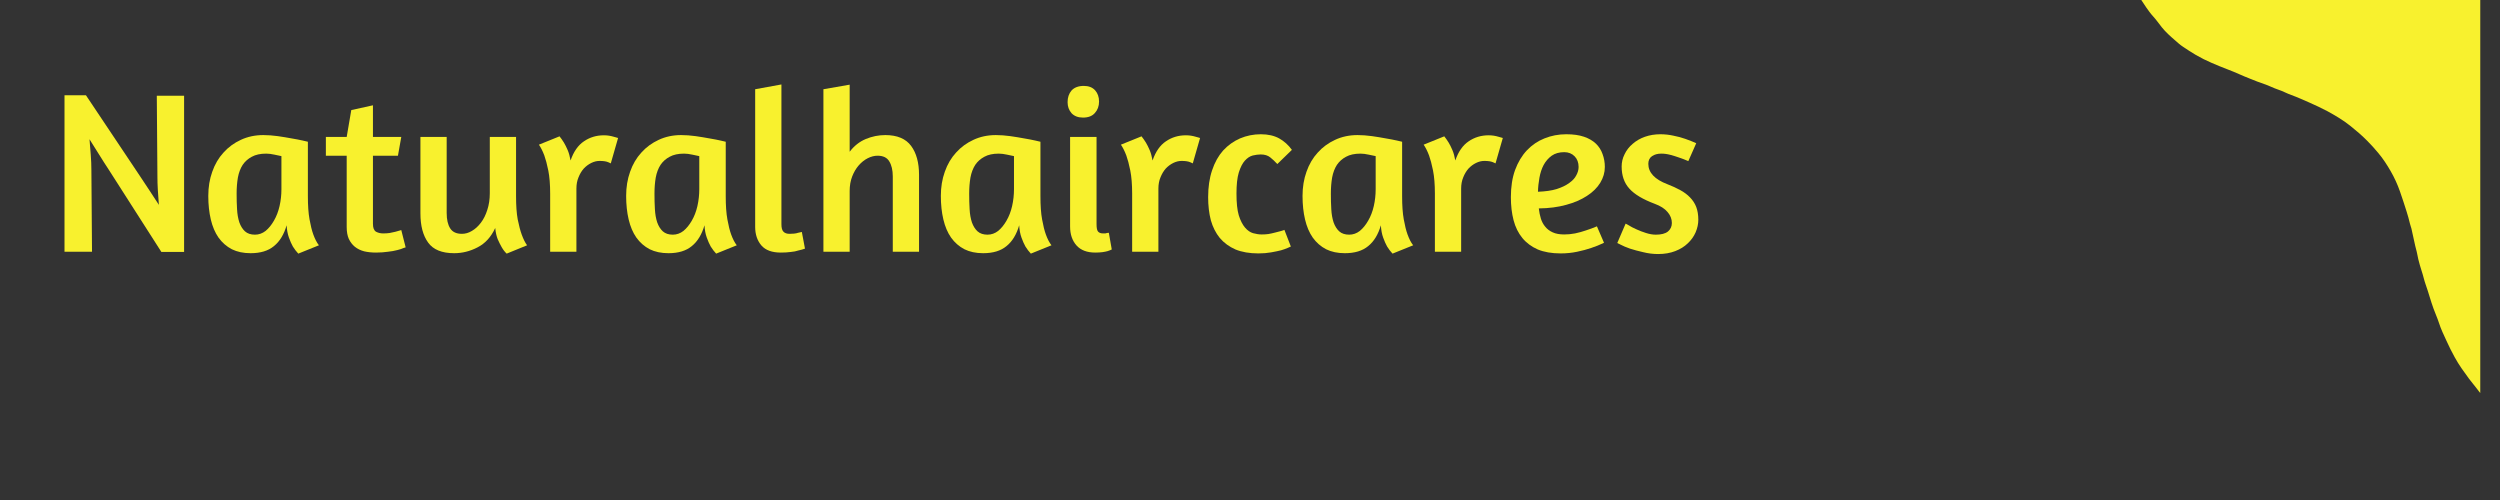 <svg xmlns="http://www.w3.org/2000/svg" xmlns:xlink="http://www.w3.org/1999/xlink" width="250" zoomAndPan="magnify" viewBox="0 0 187.5 37.5" height="50" preserveAspectRatio="xMidYMid meet" version="1.0"><rect x="0" y="0" width="187.5" height="37.5" fill="#333333" stroke="none"/><defs><g/><clipPath id="975251f874"><path d="M 159.598 0 L 186.02 0 L 186.02 30.887 L 159.598 30.887 Z M 159.598 0 " clip-rule="nonzero"/></clipPath></defs><g clip-path="url(#975251f874)"><path fill="#f8f12e" d="M 187.395 30.914 C 187.441 30.84 187.434 30.773 187.434 30.711 C 187.434 20.027 187.434 9.34 187.434 -1.344 C 187.434 -1.637 187.434 -1.637 187.141 -1.637 C 178.027 -1.637 168.914 -1.637 159.801 -1.637 C 159.742 -1.637 159.652 -1.668 159.625 -1.613 C 159.594 -1.555 159.66 -1.492 159.699 -1.438 C 159.934 -1.113 160.121 -0.754 160.336 -0.418 C 160.547 -0.09 160.746 0.25 160.973 0.566 C 161.133 0.789 161.289 1.016 161.477 1.219 C 161.715 1.477 161.914 1.77 162.133 2.043 C 162.43 2.414 162.785 2.727 163.141 3.035 C 163.328 3.203 163.516 3.371 163.727 3.508 C 164.039 3.715 164.352 3.926 164.676 4.113 C 165.059 4.336 165.457 4.539 165.863 4.711 C 166.266 4.883 166.668 5.055 167.078 5.207 C 167.66 5.422 168.215 5.699 168.793 5.918 C 169.129 6.051 169.465 6.191 169.809 6.301 C 170.168 6.418 170.5 6.602 170.859 6.719 C 171.199 6.828 171.512 7.008 171.848 7.125 C 172.312 7.293 172.758 7.5 173.211 7.695 C 173.66 7.891 174.105 8.105 174.543 8.332 C 174.836 8.488 175.121 8.66 175.406 8.832 C 175.719 9.02 176.016 9.234 176.305 9.465 C 176.738 9.809 177.156 10.172 177.547 10.566 C 177.84 10.855 178.113 11.168 178.375 11.48 C 178.734 11.906 179.035 12.375 179.309 12.852 C 179.582 13.328 179.809 13.824 179.992 14.344 C 180.168 14.84 180.328 15.344 180.488 15.844 C 180.586 16.145 180.672 16.461 180.746 16.773 C 180.773 16.895 180.824 17.012 180.855 17.133 C 180.996 17.707 181.09 18.293 181.25 18.863 C 181.305 19.051 181.32 19.25 181.371 19.441 C 181.449 19.738 181.527 20.039 181.625 20.328 C 181.742 20.668 181.809 21.02 181.93 21.355 C 182.141 21.945 182.297 22.551 182.512 23.141 C 182.645 23.508 182.809 23.863 182.926 24.23 C 183.074 24.695 183.289 25.129 183.488 25.566 C 183.676 25.984 183.883 26.395 184.105 26.797 C 184.414 27.367 184.797 27.887 185.18 28.41 C 185.359 28.652 185.562 28.879 185.742 29.121 C 186.223 29.777 186.812 30.332 187.395 30.914 Z M 187.395 30.914 " fill-opacity="1" fill-rule="nonzero"/></g><g fill="#f8f12e" fill-opacity="1"><g transform="translate(3.635, 18.881)"><g><path d="M 8.125 -11.703 L 10.172 -11.703 L 10.172 0.016 L 8.469 0.016 L 4.531 -6.141 C 4.312 -6.473 4.07 -6.848 3.812 -7.266 C 3.551 -7.68 3.305 -8.07 3.078 -8.438 C 3.109 -8.062 3.141 -7.672 3.172 -7.266 C 3.203 -6.867 3.219 -6.488 3.219 -6.125 L 3.266 0 L 1.203 0 L 1.203 -11.734 L 2.812 -11.734 L 6.875 -5.656 C 7.102 -5.32 7.336 -4.969 7.578 -4.594 C 7.816 -4.219 8.051 -3.859 8.281 -3.516 C 8.258 -3.879 8.234 -4.25 8.203 -4.625 C 8.18 -5 8.172 -5.316 8.172 -5.578 Z M 8.125 -11.703 "/></g></g></g><g fill="#f8f12e" fill-opacity="1"><g transform="translate(15.013, 18.881)"><g><path d="M 8.078 -4.172 C 8.078 -3.473 8.117 -2.891 8.203 -2.422 C 8.285 -1.961 8.379 -1.586 8.484 -1.297 C 8.609 -0.953 8.75 -0.68 8.906 -0.484 L 7.359 0.141 C 7.211 -0.016 7.078 -0.191 6.953 -0.391 C 6.848 -0.578 6.75 -0.801 6.656 -1.062 C 6.562 -1.32 6.504 -1.629 6.484 -1.984 C 6.285 -1.297 5.969 -0.773 5.531 -0.422 C 5.102 -0.066 4.52 0.109 3.781 0.109 C 3.238 0.109 2.77 0.008 2.375 -0.188 C 1.977 -0.395 1.645 -0.688 1.375 -1.062 C 1.113 -1.438 0.922 -1.891 0.797 -2.422 C 0.672 -2.953 0.609 -3.539 0.609 -4.188 C 0.609 -4.844 0.707 -5.445 0.906 -6 C 1.102 -6.562 1.383 -7.039 1.75 -7.438 C 2.113 -7.844 2.547 -8.16 3.047 -8.391 C 3.555 -8.629 4.117 -8.75 4.734 -8.75 C 5.078 -8.75 5.438 -8.723 5.812 -8.672 C 6.188 -8.617 6.535 -8.562 6.859 -8.5 C 7.18 -8.445 7.453 -8.395 7.672 -8.344 C 7.898 -8.289 8.035 -8.258 8.078 -8.25 Z M 4.109 -1.281 C 4.398 -1.281 4.664 -1.375 4.906 -1.562 C 5.145 -1.758 5.352 -2.016 5.531 -2.328 C 5.719 -2.648 5.859 -3.016 5.953 -3.422 C 6.047 -3.836 6.094 -4.258 6.094 -4.688 L 6.094 -7.172 C 5.977 -7.203 5.805 -7.238 5.578 -7.281 C 5.348 -7.332 5.141 -7.359 4.953 -7.359 C 4.516 -7.359 4.156 -7.281 3.875 -7.125 C 3.594 -6.977 3.363 -6.773 3.188 -6.516 C 3.02 -6.254 2.898 -5.938 2.828 -5.562 C 2.766 -5.195 2.734 -4.797 2.734 -4.359 C 2.734 -3.953 2.742 -3.562 2.766 -3.188 C 2.785 -2.82 2.844 -2.492 2.938 -2.203 C 3.039 -1.922 3.18 -1.695 3.359 -1.531 C 3.547 -1.363 3.797 -1.281 4.109 -1.281 Z M 4.109 -1.281 "/></g></g></g><g fill="#f8f12e" fill-opacity="1"><g transform="translate(24.268, 18.881)"><g><path d="M 0.172 -8.609 L 1.734 -8.609 L 2.078 -10.625 L 3.703 -10.984 L 3.703 -8.609 L 5.828 -8.609 L 5.578 -7.203 L 3.703 -7.203 L 3.703 -2.094 C 3.703 -1.789 3.781 -1.594 3.938 -1.5 C 4.102 -1.414 4.281 -1.375 4.469 -1.375 C 4.633 -1.375 4.797 -1.383 4.953 -1.406 C 5.117 -1.438 5.266 -1.469 5.391 -1.5 C 5.535 -1.539 5.68 -1.582 5.828 -1.625 L 6.156 -0.328 L 6 -0.281 C 5.895 -0.227 5.738 -0.176 5.531 -0.125 C 5.332 -0.07 5.098 -0.031 4.828 0 C 4.555 0.039 4.258 0.062 3.938 0.062 C 3.613 0.062 3.316 0.031 3.047 -0.031 C 2.773 -0.102 2.539 -0.219 2.344 -0.375 C 2.156 -0.531 2.004 -0.727 1.891 -0.969 C 1.785 -1.207 1.734 -1.504 1.734 -1.859 L 1.734 -7.203 L 0.172 -7.203 Z M 0.172 -8.609 "/></g></g></g><g fill="#f8f12e" fill-opacity="1"><g transform="translate(30.501, 18.881)"><g><path d="M 6.234 -8.609 L 8.203 -8.609 L 8.203 -4.172 C 8.203 -3.473 8.242 -2.891 8.328 -2.422 C 8.422 -1.961 8.52 -1.586 8.625 -1.297 C 8.75 -0.953 8.883 -0.68 9.031 -0.484 L 7.5 0.141 C 7.363 0.016 7.238 -0.145 7.125 -0.344 C 7.031 -0.508 6.93 -0.707 6.828 -0.938 C 6.734 -1.176 6.672 -1.457 6.641 -1.781 C 6.328 -1.102 5.883 -0.617 5.312 -0.328 C 4.75 -0.035 4.164 0.109 3.562 0.109 C 2.645 0.109 1.992 -0.156 1.609 -0.688 C 1.223 -1.219 1.031 -1.945 1.031 -2.875 L 1.031 -8.609 L 3 -8.609 L 3 -2.906 C 3 -2.414 3.086 -2.031 3.266 -1.75 C 3.441 -1.477 3.734 -1.344 4.141 -1.344 C 4.398 -1.344 4.648 -1.414 4.891 -1.562 C 5.141 -1.707 5.363 -1.91 5.562 -2.172 C 5.77 -2.441 5.93 -2.766 6.047 -3.141 C 6.172 -3.516 6.234 -3.93 6.234 -4.391 Z M 6.234 -8.609 "/></g></g></g><g fill="#f8f12e" fill-opacity="1"><g transform="translate(39.981, 18.881)"><g><path d="M 4.984 -6.812 C 4.773 -6.812 4.566 -6.758 4.359 -6.656 C 4.148 -6.551 3.961 -6.41 3.797 -6.234 C 3.641 -6.055 3.508 -5.836 3.406 -5.578 C 3.301 -5.328 3.25 -5.047 3.25 -4.734 L 3.25 0 L 1.281 0 L 1.281 -4.359 C 1.281 -5.047 1.234 -5.625 1.141 -6.094 C 1.047 -6.562 0.945 -6.938 0.844 -7.219 C 0.719 -7.551 0.582 -7.82 0.438 -8.031 L 1.984 -8.656 C 2.086 -8.531 2.195 -8.375 2.312 -8.188 C 2.406 -8.031 2.5 -7.844 2.594 -7.625 C 2.688 -7.406 2.758 -7.145 2.812 -6.844 C 3.039 -7.508 3.375 -7.988 3.812 -8.281 C 4.25 -8.582 4.75 -8.734 5.312 -8.734 C 5.57 -8.734 5.816 -8.695 6.047 -8.625 C 6.273 -8.562 6.383 -8.531 6.375 -8.531 L 5.828 -6.625 C 5.836 -6.625 5.77 -6.656 5.625 -6.719 C 5.477 -6.781 5.266 -6.812 4.984 -6.812 Z M 4.984 -6.812 "/></g></g></g><g fill="#f8f12e" fill-opacity="1"><g transform="translate(46.352, 18.881)"><g><path d="M 8.078 -4.172 C 8.078 -3.473 8.117 -2.891 8.203 -2.422 C 8.285 -1.961 8.379 -1.586 8.484 -1.297 C 8.609 -0.953 8.75 -0.68 8.906 -0.484 L 7.359 0.141 C 7.211 -0.016 7.078 -0.191 6.953 -0.391 C 6.848 -0.578 6.75 -0.801 6.656 -1.062 C 6.562 -1.32 6.504 -1.629 6.484 -1.984 C 6.285 -1.297 5.969 -0.773 5.531 -0.422 C 5.102 -0.066 4.52 0.109 3.781 0.109 C 3.238 0.109 2.77 0.008 2.375 -0.188 C 1.977 -0.395 1.645 -0.688 1.375 -1.062 C 1.113 -1.438 0.922 -1.891 0.797 -2.422 C 0.672 -2.953 0.609 -3.539 0.609 -4.188 C 0.609 -4.844 0.707 -5.445 0.906 -6 C 1.102 -6.562 1.383 -7.039 1.75 -7.438 C 2.113 -7.844 2.547 -8.16 3.047 -8.391 C 3.555 -8.629 4.117 -8.75 4.734 -8.75 C 5.078 -8.75 5.438 -8.723 5.812 -8.672 C 6.188 -8.617 6.535 -8.562 6.859 -8.5 C 7.18 -8.445 7.453 -8.395 7.672 -8.344 C 7.898 -8.289 8.035 -8.258 8.078 -8.25 Z M 4.109 -1.281 C 4.398 -1.281 4.664 -1.375 4.906 -1.562 C 5.145 -1.758 5.352 -2.016 5.531 -2.328 C 5.719 -2.648 5.859 -3.016 5.953 -3.422 C 6.047 -3.836 6.094 -4.258 6.094 -4.688 L 6.094 -7.172 C 5.977 -7.203 5.805 -7.238 5.578 -7.281 C 5.348 -7.332 5.141 -7.359 4.953 -7.359 C 4.516 -7.359 4.156 -7.281 3.875 -7.125 C 3.594 -6.977 3.363 -6.773 3.188 -6.516 C 3.02 -6.254 2.898 -5.938 2.828 -5.562 C 2.766 -5.195 2.734 -4.797 2.734 -4.359 C 2.734 -3.953 2.742 -3.562 2.766 -3.188 C 2.785 -2.82 2.844 -2.492 2.938 -2.203 C 3.039 -1.922 3.18 -1.695 3.359 -1.531 C 3.547 -1.363 3.797 -1.281 4.109 -1.281 Z M 4.109 -1.281 "/></g></g></g><g fill="#f8f12e" fill-opacity="1"><g transform="translate(55.607, 18.881)"><g><path d="M 2.953 0.062 C 2.297 0.062 1.812 -0.113 1.5 -0.469 C 1.188 -0.832 1.031 -1.297 1.031 -1.859 L 1.031 -12.188 L 3 -12.547 L 3 -2.062 C 3 -1.789 3.051 -1.602 3.156 -1.5 C 3.258 -1.395 3.41 -1.344 3.609 -1.344 C 3.723 -1.344 3.832 -1.348 3.938 -1.359 C 4.051 -1.367 4.156 -1.391 4.25 -1.422 C 4.352 -1.441 4.445 -1.461 4.531 -1.484 L 4.766 -0.234 C 4.617 -0.18 4.453 -0.133 4.266 -0.094 C 4.109 -0.039 3.922 -0.004 3.703 0.016 C 3.484 0.047 3.234 0.062 2.953 0.062 Z M 2.953 0.062 "/></g></g></g><g fill="#f8f12e" fill-opacity="1"><g transform="translate(60.631, 18.881)"><g><path d="M 3.094 -7.5 C 3.426 -7.938 3.828 -8.254 4.297 -8.453 C 4.766 -8.648 5.254 -8.75 5.766 -8.75 C 6.66 -8.75 7.305 -8.477 7.703 -7.938 C 8.098 -7.406 8.297 -6.68 8.297 -5.766 L 8.297 0 L 6.328 0 L 6.328 -5.641 C 6.328 -6.117 6.238 -6.5 6.062 -6.781 C 5.895 -7.062 5.602 -7.203 5.188 -7.203 C 4.945 -7.203 4.703 -7.141 4.453 -7.016 C 4.203 -6.891 3.973 -6.707 3.766 -6.469 C 3.566 -6.238 3.406 -5.961 3.281 -5.641 C 3.156 -5.316 3.094 -4.957 3.094 -4.562 L 3.094 0 L 1.125 0 L 1.125 -12.188 L 3.094 -12.531 Z M 3.094 -7.5 "/></g></g></g><g fill="#f8f12e" fill-opacity="1"><g transform="translate(69.955, 18.881)"><g><path d="M 8.078 -4.172 C 8.078 -3.473 8.117 -2.891 8.203 -2.422 C 8.285 -1.961 8.379 -1.586 8.484 -1.297 C 8.609 -0.953 8.75 -0.68 8.906 -0.484 L 7.359 0.141 C 7.211 -0.016 7.078 -0.191 6.953 -0.391 C 6.848 -0.578 6.75 -0.801 6.656 -1.062 C 6.562 -1.32 6.504 -1.629 6.484 -1.984 C 6.285 -1.297 5.969 -0.773 5.531 -0.422 C 5.102 -0.066 4.52 0.109 3.781 0.109 C 3.238 0.109 2.77 0.008 2.375 -0.188 C 1.977 -0.395 1.645 -0.688 1.375 -1.062 C 1.113 -1.438 0.922 -1.891 0.797 -2.422 C 0.672 -2.953 0.609 -3.539 0.609 -4.188 C 0.609 -4.844 0.707 -5.445 0.906 -6 C 1.102 -6.562 1.383 -7.039 1.75 -7.438 C 2.113 -7.844 2.547 -8.16 3.047 -8.391 C 3.555 -8.629 4.117 -8.75 4.734 -8.75 C 5.078 -8.75 5.438 -8.723 5.812 -8.672 C 6.188 -8.617 6.535 -8.562 6.859 -8.5 C 7.18 -8.445 7.453 -8.395 7.672 -8.344 C 7.898 -8.289 8.035 -8.258 8.078 -8.25 Z M 4.109 -1.281 C 4.398 -1.281 4.664 -1.375 4.906 -1.562 C 5.145 -1.758 5.352 -2.016 5.531 -2.328 C 5.719 -2.648 5.859 -3.016 5.953 -3.422 C 6.047 -3.836 6.094 -4.258 6.094 -4.688 L 6.094 -7.172 C 5.977 -7.203 5.805 -7.238 5.578 -7.281 C 5.348 -7.332 5.141 -7.359 4.953 -7.359 C 4.516 -7.359 4.156 -7.281 3.875 -7.125 C 3.594 -6.977 3.363 -6.773 3.188 -6.516 C 3.02 -6.254 2.898 -5.938 2.828 -5.562 C 2.766 -5.195 2.734 -4.797 2.734 -4.359 C 2.734 -3.953 2.742 -3.562 2.766 -3.188 C 2.785 -2.82 2.844 -2.492 2.938 -2.203 C 3.039 -1.922 3.18 -1.695 3.359 -1.531 C 3.547 -1.363 3.797 -1.281 4.109 -1.281 Z M 4.109 -1.281 "/></g></g></g><g fill="#f8f12e" fill-opacity="1"><g transform="translate(79.21, 18.881)"><g><path d="M 2.938 0.062 C 2.32 0.062 1.852 -0.113 1.531 -0.469 C 1.207 -0.832 1.047 -1.305 1.047 -1.891 L 1.047 -8.609 L 3.031 -8.609 L 3.031 -2.062 C 3.031 -1.789 3.066 -1.609 3.141 -1.516 C 3.223 -1.422 3.348 -1.375 3.516 -1.375 C 3.555 -1.375 3.602 -1.375 3.656 -1.375 C 3.707 -1.375 3.754 -1.383 3.797 -1.406 C 3.848 -1.406 3.898 -1.41 3.953 -1.422 L 4.172 -0.172 C 4.086 -0.129 3.984 -0.086 3.859 -0.047 C 3.754 -0.016 3.625 0.008 3.469 0.031 C 3.312 0.051 3.133 0.062 2.938 0.062 Z M 2.078 -12.438 C 2.441 -12.438 2.723 -12.328 2.922 -12.109 C 3.117 -11.891 3.219 -11.609 3.219 -11.266 C 3.219 -10.922 3.113 -10.633 2.906 -10.406 C 2.707 -10.176 2.41 -10.062 2.016 -10.062 C 1.648 -10.062 1.363 -10.172 1.156 -10.391 C 0.957 -10.617 0.859 -10.895 0.859 -11.219 C 0.859 -11.57 0.957 -11.863 1.156 -12.094 C 1.363 -12.32 1.672 -12.438 2.078 -12.438 Z M 2.078 -12.438 "/></g></g></g><g fill="#f8f12e" fill-opacity="1"><g transform="translate(83.63, 18.881)"><g><path d="M 4.984 -6.812 C 4.773 -6.812 4.566 -6.758 4.359 -6.656 C 4.148 -6.551 3.961 -6.41 3.797 -6.234 C 3.641 -6.055 3.508 -5.836 3.406 -5.578 C 3.301 -5.328 3.25 -5.047 3.25 -4.734 L 3.25 0 L 1.281 0 L 1.281 -4.359 C 1.281 -5.047 1.234 -5.625 1.141 -6.094 C 1.047 -6.562 0.945 -6.938 0.844 -7.219 C 0.719 -7.551 0.582 -7.82 0.438 -8.031 L 1.984 -8.656 C 2.086 -8.531 2.195 -8.375 2.312 -8.188 C 2.406 -8.031 2.5 -7.844 2.594 -7.625 C 2.688 -7.406 2.758 -7.145 2.812 -6.844 C 3.039 -7.508 3.375 -7.988 3.812 -8.281 C 4.25 -8.582 4.75 -8.734 5.312 -8.734 C 5.57 -8.734 5.816 -8.695 6.047 -8.625 C 6.273 -8.562 6.383 -8.531 6.375 -8.531 L 5.828 -6.625 C 5.836 -6.625 5.77 -6.656 5.625 -6.719 C 5.477 -6.781 5.266 -6.812 4.984 -6.812 Z M 4.984 -6.812 "/></g></g></g><g fill="#f8f12e" fill-opacity="1"><g transform="translate(90.002, 18.881)"><g><path d="M 5.797 -6.578 C 5.617 -6.773 5.441 -6.941 5.266 -7.078 C 5.086 -7.223 4.848 -7.297 4.547 -7.297 C 4.367 -7.297 4.172 -7.27 3.953 -7.219 C 3.742 -7.164 3.547 -7.035 3.359 -6.828 C 3.18 -6.629 3.031 -6.332 2.906 -5.938 C 2.789 -5.551 2.734 -5.023 2.734 -4.359 C 2.734 -3.672 2.789 -3.129 2.906 -2.734 C 3.031 -2.336 3.188 -2.031 3.375 -1.812 C 3.562 -1.594 3.766 -1.453 3.984 -1.391 C 4.211 -1.328 4.426 -1.297 4.625 -1.297 C 4.789 -1.297 4.957 -1.305 5.125 -1.328 C 5.301 -1.359 5.469 -1.395 5.625 -1.438 C 5.789 -1.477 5.93 -1.516 6.047 -1.547 C 6.172 -1.586 6.266 -1.617 6.328 -1.641 L 6.812 -0.391 C 6.77 -0.379 6.688 -0.344 6.562 -0.281 C 6.445 -0.227 6.285 -0.172 6.078 -0.109 C 5.867 -0.055 5.617 -0.004 5.328 0.047 C 5.047 0.098 4.727 0.125 4.375 0.125 C 3.707 0.125 3.133 0.023 2.656 -0.172 C 2.188 -0.379 1.797 -0.664 1.484 -1.031 C 1.18 -1.406 0.957 -1.848 0.812 -2.359 C 0.676 -2.879 0.609 -3.457 0.609 -4.094 C 0.609 -4.852 0.707 -5.523 0.906 -6.109 C 1.102 -6.703 1.379 -7.195 1.734 -7.594 C 2.098 -7.988 2.52 -8.289 3 -8.5 C 3.488 -8.707 4.008 -8.812 4.562 -8.812 C 5.102 -8.812 5.562 -8.707 5.938 -8.5 C 6.312 -8.289 6.629 -8.004 6.891 -7.641 Z M 5.797 -6.578 "/></g></g></g><g fill="#f8f12e" fill-opacity="1"><g transform="translate(97.081, 18.881)"><g><path d="M 8.078 -4.172 C 8.078 -3.473 8.117 -2.891 8.203 -2.422 C 8.285 -1.961 8.379 -1.586 8.484 -1.297 C 8.609 -0.953 8.75 -0.68 8.906 -0.484 L 7.359 0.141 C 7.211 -0.016 7.078 -0.191 6.953 -0.391 C 6.848 -0.578 6.75 -0.801 6.656 -1.062 C 6.562 -1.32 6.504 -1.629 6.484 -1.984 C 6.285 -1.297 5.969 -0.773 5.531 -0.422 C 5.102 -0.066 4.52 0.109 3.781 0.109 C 3.238 0.109 2.77 0.008 2.375 -0.188 C 1.977 -0.395 1.645 -0.688 1.375 -1.062 C 1.113 -1.438 0.922 -1.891 0.797 -2.422 C 0.672 -2.953 0.609 -3.539 0.609 -4.188 C 0.609 -4.844 0.707 -5.445 0.906 -6 C 1.102 -6.562 1.383 -7.039 1.75 -7.438 C 2.113 -7.844 2.547 -8.16 3.047 -8.391 C 3.555 -8.629 4.117 -8.75 4.734 -8.75 C 5.078 -8.75 5.438 -8.723 5.812 -8.672 C 6.188 -8.617 6.535 -8.562 6.859 -8.5 C 7.18 -8.445 7.453 -8.395 7.672 -8.344 C 7.898 -8.289 8.035 -8.258 8.078 -8.25 Z M 4.109 -1.281 C 4.398 -1.281 4.664 -1.375 4.906 -1.562 C 5.145 -1.758 5.352 -2.016 5.531 -2.328 C 5.719 -2.648 5.859 -3.016 5.953 -3.422 C 6.047 -3.836 6.094 -4.258 6.094 -4.688 L 6.094 -7.172 C 5.977 -7.203 5.805 -7.238 5.578 -7.281 C 5.348 -7.332 5.141 -7.359 4.953 -7.359 C 4.516 -7.359 4.156 -7.281 3.875 -7.125 C 3.594 -6.977 3.363 -6.773 3.188 -6.516 C 3.02 -6.254 2.898 -5.938 2.828 -5.562 C 2.766 -5.195 2.734 -4.797 2.734 -4.359 C 2.734 -3.953 2.742 -3.562 2.766 -3.188 C 2.785 -2.82 2.844 -2.492 2.938 -2.203 C 3.039 -1.922 3.18 -1.695 3.359 -1.531 C 3.547 -1.363 3.797 -1.281 4.109 -1.281 Z M 4.109 -1.281 "/></g></g></g><g fill="#f8f12e" fill-opacity="1"><g transform="translate(106.336, 18.881)"><g><path d="M 4.984 -6.812 C 4.773 -6.812 4.566 -6.758 4.359 -6.656 C 4.148 -6.551 3.961 -6.41 3.797 -6.234 C 3.641 -6.055 3.508 -5.836 3.406 -5.578 C 3.301 -5.328 3.25 -5.047 3.25 -4.734 L 3.25 0 L 1.281 0 L 1.281 -4.359 C 1.281 -5.047 1.234 -5.625 1.141 -6.094 C 1.047 -6.562 0.945 -6.938 0.844 -7.219 C 0.719 -7.551 0.582 -7.82 0.438 -8.031 L 1.984 -8.656 C 2.086 -8.531 2.195 -8.375 2.312 -8.188 C 2.406 -8.031 2.5 -7.844 2.594 -7.625 C 2.688 -7.406 2.758 -7.145 2.812 -6.844 C 3.039 -7.508 3.375 -7.988 3.812 -8.281 C 4.25 -8.582 4.75 -8.734 5.312 -8.734 C 5.57 -8.734 5.816 -8.695 6.047 -8.625 C 6.273 -8.562 6.383 -8.531 6.375 -8.531 L 5.828 -6.625 C 5.836 -6.625 5.77 -6.656 5.625 -6.719 C 5.477 -6.781 5.266 -6.812 4.984 -6.812 Z M 4.984 -6.812 "/></g></g></g><g fill="#f8f12e" fill-opacity="1"><g transform="translate(112.707, 18.881)"><g><path d="M 0.609 -4.094 C 0.609 -4.863 0.711 -5.539 0.922 -6.125 C 1.141 -6.719 1.438 -7.211 1.812 -7.609 C 2.188 -8.004 2.625 -8.301 3.125 -8.5 C 3.633 -8.707 4.18 -8.812 4.766 -8.812 C 5.285 -8.812 5.727 -8.75 6.094 -8.625 C 6.457 -8.5 6.754 -8.328 6.984 -8.109 C 7.211 -7.891 7.379 -7.629 7.484 -7.328 C 7.598 -7.023 7.656 -6.703 7.656 -6.359 C 7.656 -5.941 7.539 -5.547 7.312 -5.172 C 7.082 -4.797 6.75 -4.469 6.312 -4.188 C 5.883 -3.906 5.363 -3.68 4.75 -3.516 C 4.145 -3.348 3.461 -3.258 2.703 -3.25 C 2.734 -2.977 2.785 -2.723 2.859 -2.484 C 2.93 -2.254 3.039 -2.051 3.188 -1.875 C 3.332 -1.695 3.52 -1.555 3.75 -1.453 C 3.977 -1.348 4.266 -1.297 4.609 -1.297 C 4.867 -1.297 5.141 -1.32 5.422 -1.375 C 5.711 -1.438 5.977 -1.508 6.219 -1.594 C 6.508 -1.688 6.789 -1.789 7.062 -1.906 L 7.594 -0.672 C 7.289 -0.523 6.969 -0.395 6.625 -0.281 C 6.32 -0.176 5.973 -0.082 5.578 0 C 5.191 0.082 4.781 0.125 4.344 0.125 C 3.664 0.125 3.094 0.023 2.625 -0.172 C 2.156 -0.379 1.77 -0.664 1.469 -1.031 C 1.164 -1.406 0.945 -1.848 0.812 -2.359 C 0.676 -2.879 0.609 -3.457 0.609 -4.094 Z M 4.609 -7.469 C 4.234 -7.469 3.922 -7.379 3.672 -7.203 C 3.422 -7.023 3.219 -6.789 3.062 -6.5 C 2.914 -6.219 2.812 -5.898 2.75 -5.547 C 2.688 -5.203 2.648 -4.852 2.641 -4.5 C 3.191 -4.52 3.66 -4.586 4.047 -4.703 C 4.43 -4.828 4.742 -4.977 4.984 -5.156 C 5.234 -5.332 5.41 -5.523 5.516 -5.734 C 5.629 -5.941 5.688 -6.148 5.688 -6.359 C 5.688 -6.691 5.586 -6.957 5.391 -7.156 C 5.191 -7.363 4.93 -7.469 4.609 -7.469 Z M 4.609 -7.469 "/></g></g></g><g fill="#f8f12e" fill-opacity="1"><g transform="translate(120.874, 18.881)"><g><path d="M 3.656 -8.812 C 4 -8.812 4.328 -8.773 4.641 -8.703 C 4.961 -8.641 5.254 -8.562 5.516 -8.469 C 5.816 -8.363 6.094 -8.254 6.344 -8.141 L 5.75 -6.797 C 5.52 -6.898 5.289 -6.988 5.062 -7.062 C 4.863 -7.133 4.645 -7.203 4.406 -7.266 C 4.176 -7.328 3.945 -7.359 3.719 -7.359 C 3.445 -7.359 3.219 -7.297 3.031 -7.172 C 2.844 -7.047 2.75 -6.852 2.75 -6.594 C 2.75 -5.938 3.227 -5.426 4.188 -5.062 C 4.539 -4.926 4.859 -4.781 5.141 -4.625 C 5.43 -4.469 5.676 -4.285 5.875 -4.078 C 6.082 -3.867 6.238 -3.629 6.344 -3.359 C 6.445 -3.086 6.5 -2.77 6.5 -2.406 C 6.5 -2.082 6.43 -1.766 6.297 -1.453 C 6.16 -1.141 5.961 -0.863 5.703 -0.625 C 5.453 -0.383 5.141 -0.191 4.766 -0.047 C 4.391 0.098 3.961 0.172 3.484 0.172 C 3.109 0.172 2.734 0.125 2.359 0.031 C 1.992 -0.051 1.664 -0.141 1.375 -0.234 C 1.082 -0.336 0.848 -0.438 0.672 -0.531 L 0.422 -0.656 L 1.047 -2.109 L 1.281 -1.984 C 1.426 -1.891 1.613 -1.789 1.844 -1.688 C 2.07 -1.582 2.316 -1.488 2.578 -1.406 C 2.848 -1.32 3.094 -1.281 3.312 -1.281 C 3.719 -1.281 4.02 -1.359 4.219 -1.516 C 4.414 -1.68 4.516 -1.895 4.516 -2.156 C 4.516 -2.457 4.406 -2.734 4.188 -2.984 C 3.977 -3.234 3.66 -3.438 3.234 -3.594 C 2.348 -3.926 1.711 -4.305 1.328 -4.734 C 0.941 -5.16 0.75 -5.711 0.75 -6.391 C 0.75 -6.711 0.82 -7.02 0.969 -7.312 C 1.113 -7.613 1.316 -7.875 1.578 -8.094 C 1.836 -8.32 2.145 -8.5 2.5 -8.625 C 2.863 -8.75 3.25 -8.812 3.656 -8.812 Z M 3.656 -8.812 "/></g></g></g><g fill="#f8f12e" fill-opacity="1"><g transform="translate(127.998, 18.881)"><g/></g></g></svg>